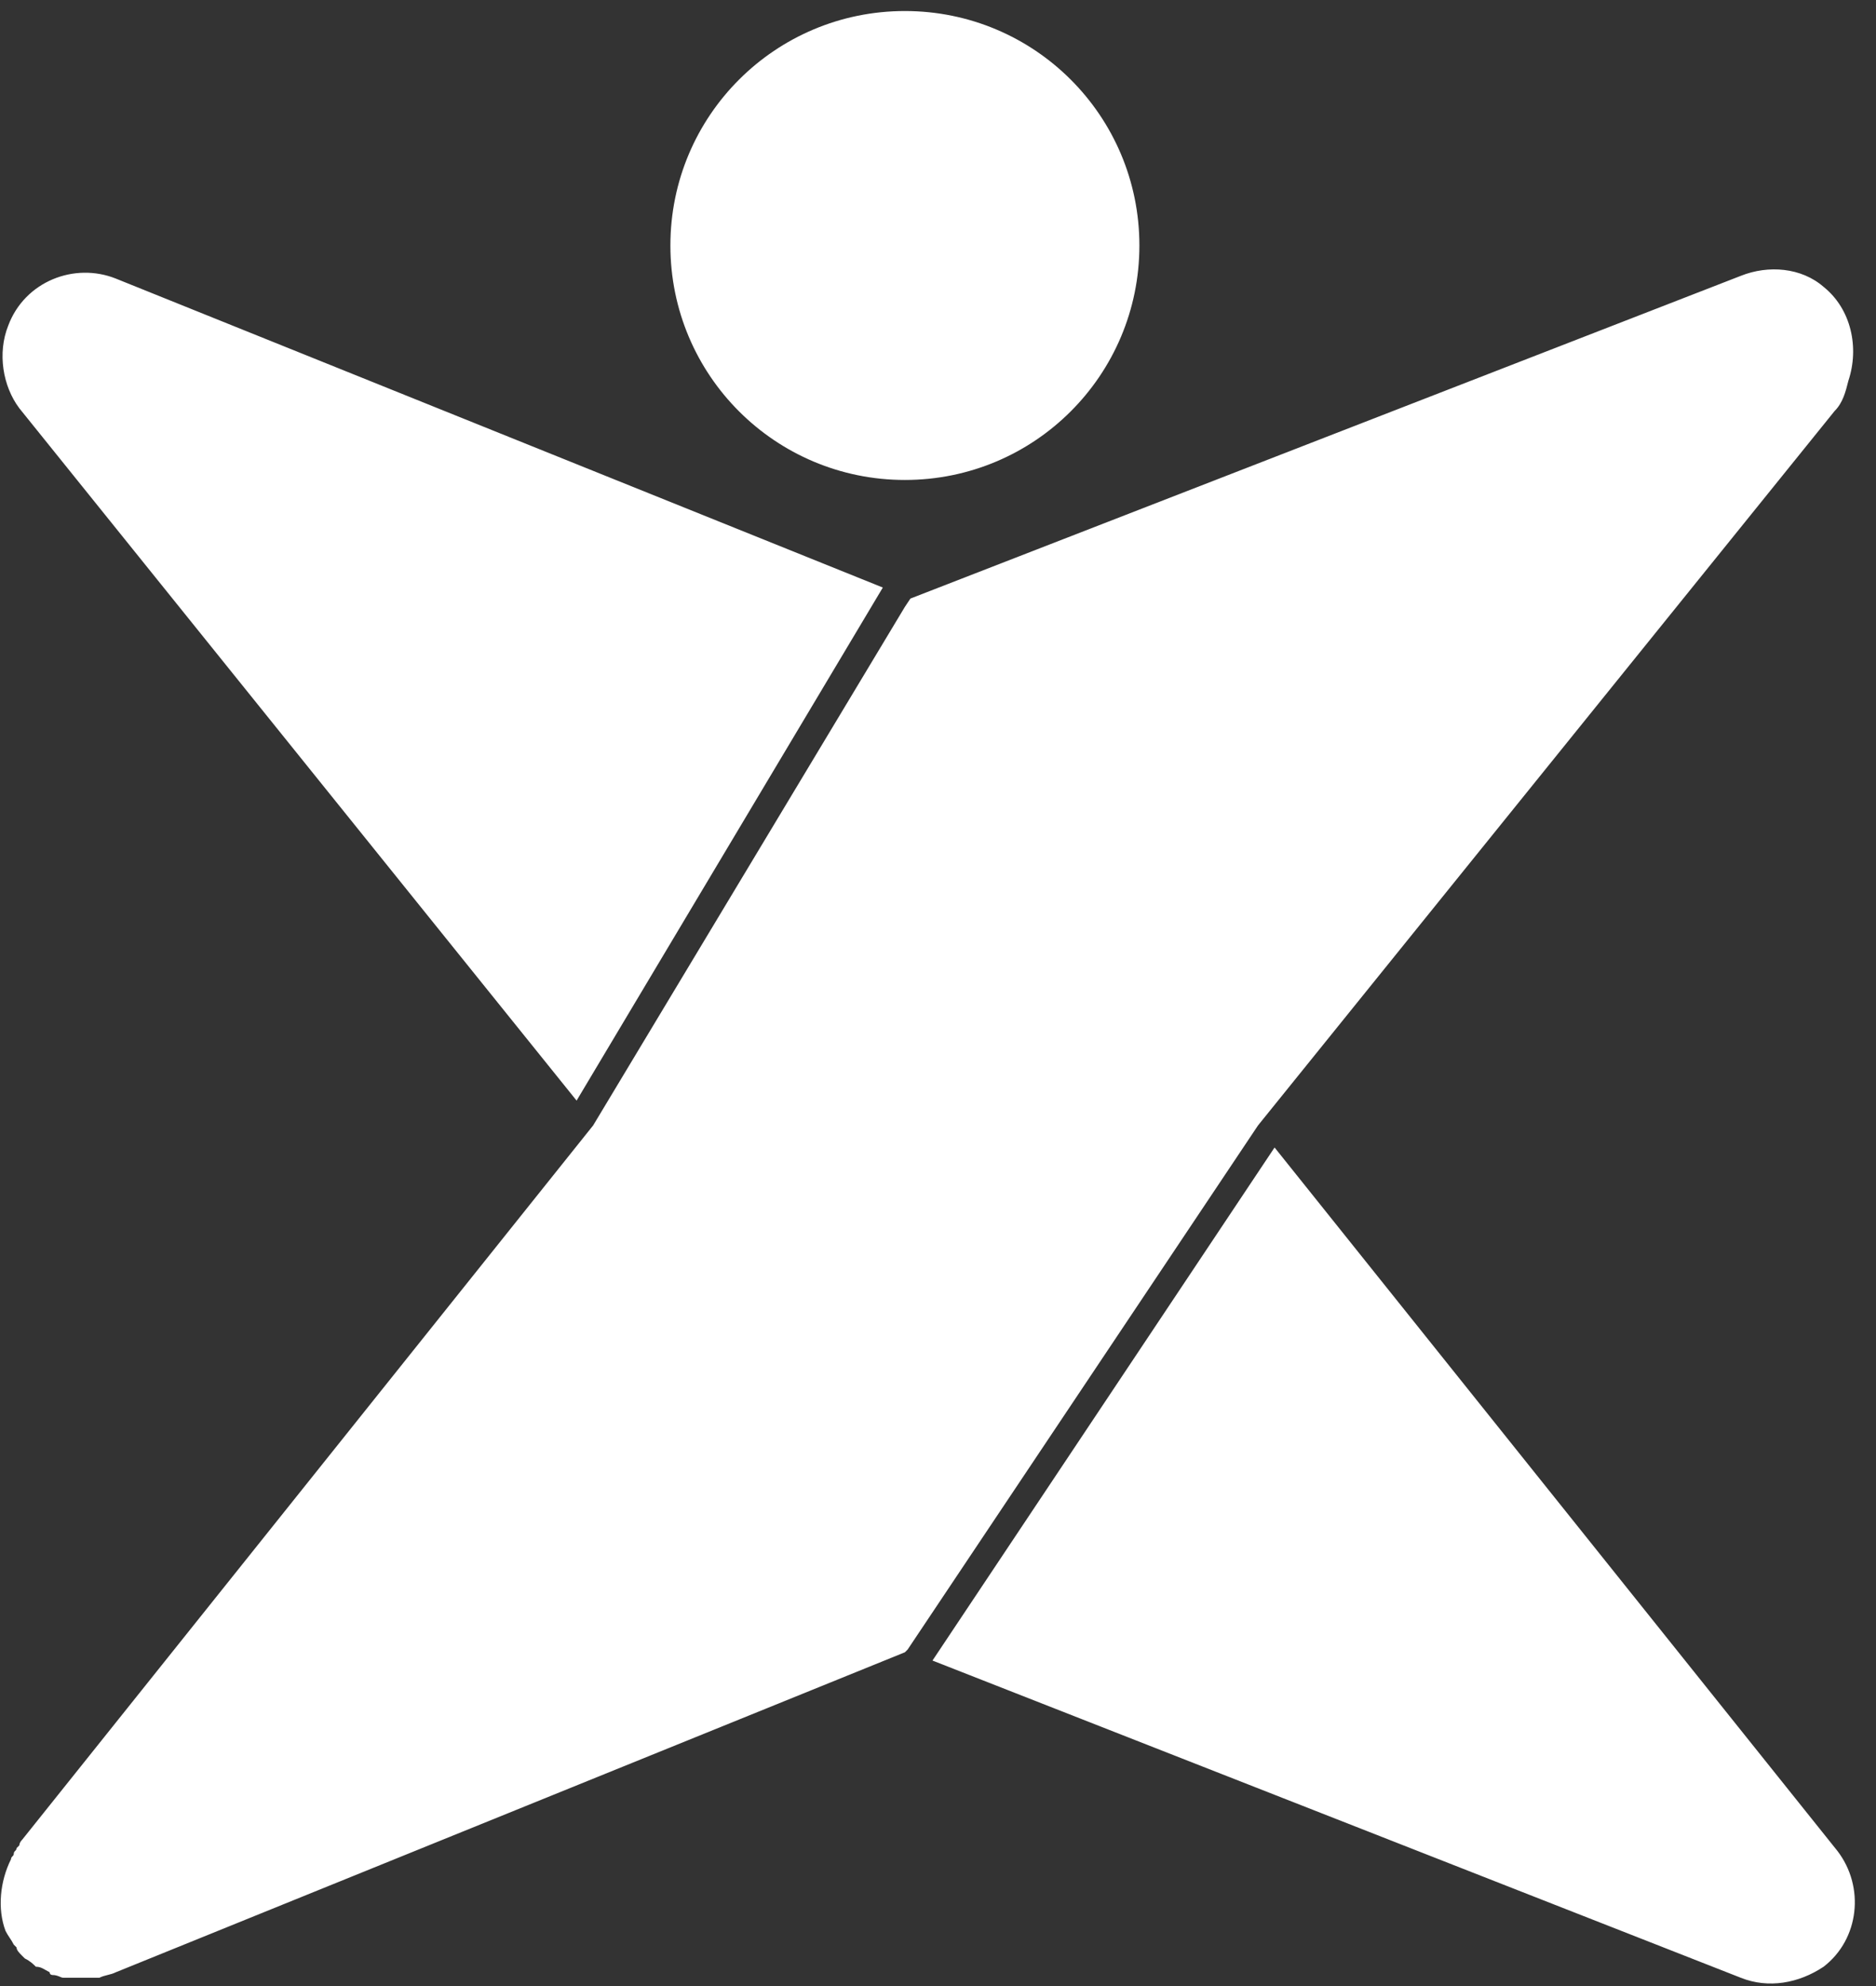 <svg width="68" height="72" viewBox="0 0 68 72" fill="none" xmlns="http://www.w3.org/2000/svg">
<rect x="0" y="0" width="68" height="72" fill="#333333" stroke="none"/>
<path d="M32.8 17.4C37.5 17.4 41.3 13.6 41.3 8.9C41.3 4.2 37.5 0.4 32.8 0.4C28.1 0.4 24.3 4.2 24.3 8.9C24.3 13.6 28.1 17.4 32.8 17.4ZM20.9 39.9L32 21.3L4.2 10.1C2.7 9.5 0.9 10.2 0.3 11.8C-0.1 12.8 0.1 14 0.7 14.8L20.9 39.9ZM66.6 67.1L46.2 41.6L33.8 60.2L63.1 71.7C64.1 72.1 65.2 71.9 66.1 71.3C67.4 70.3 67.6 68.4 66.6 67.1ZM66.5 14.9C66.8 14.6 66.9 14.2 67 13.8C67.4 12.6 67.1 11.2 66.1 10.4C65.3 9.7 64.1 9.6 63.1 10L33 21.7L32.8 22L21.5 40.8L0.8 66.7C0.7 66.8 0.7 66.9 0.7 66.9L0.6 67C0.6 67.1 0.5 67.1 0.5 67.2C0.5 67.3 0.4 67.3 0.4 67.4C7.53999e-06 68.2 -0.1 69.2 0.2 70C0.3 70.2 0.4 70.3 0.5 70.5L0.6 70.6C0.6 70.7 0.7 70.8 0.8 70.9L0.9 71C1.1 71.1 1.2 71.2 1.3 71.3C1.5 71.3 1.6 71.4 1.8 71.5C1.8 71.6 1.9 71.6 1.9 71.6C2.1 71.6 2.2 71.7 2.3 71.7C2.4 71.7 2.4 71.7 2.5 71.7C2.6 71.7 2.8 71.7 2.9 71.7H3C3.1 71.7 3.3 71.7 3.4 71.7C3.5 71.7 3.5 71.7 3.6 71.7C3.8 71.6 4 71.6 4.2 71.5L32.8 59.9L32.9 59.8L45.6 40.8L66.5 14.9Z" fill="white"/>
</svg>
